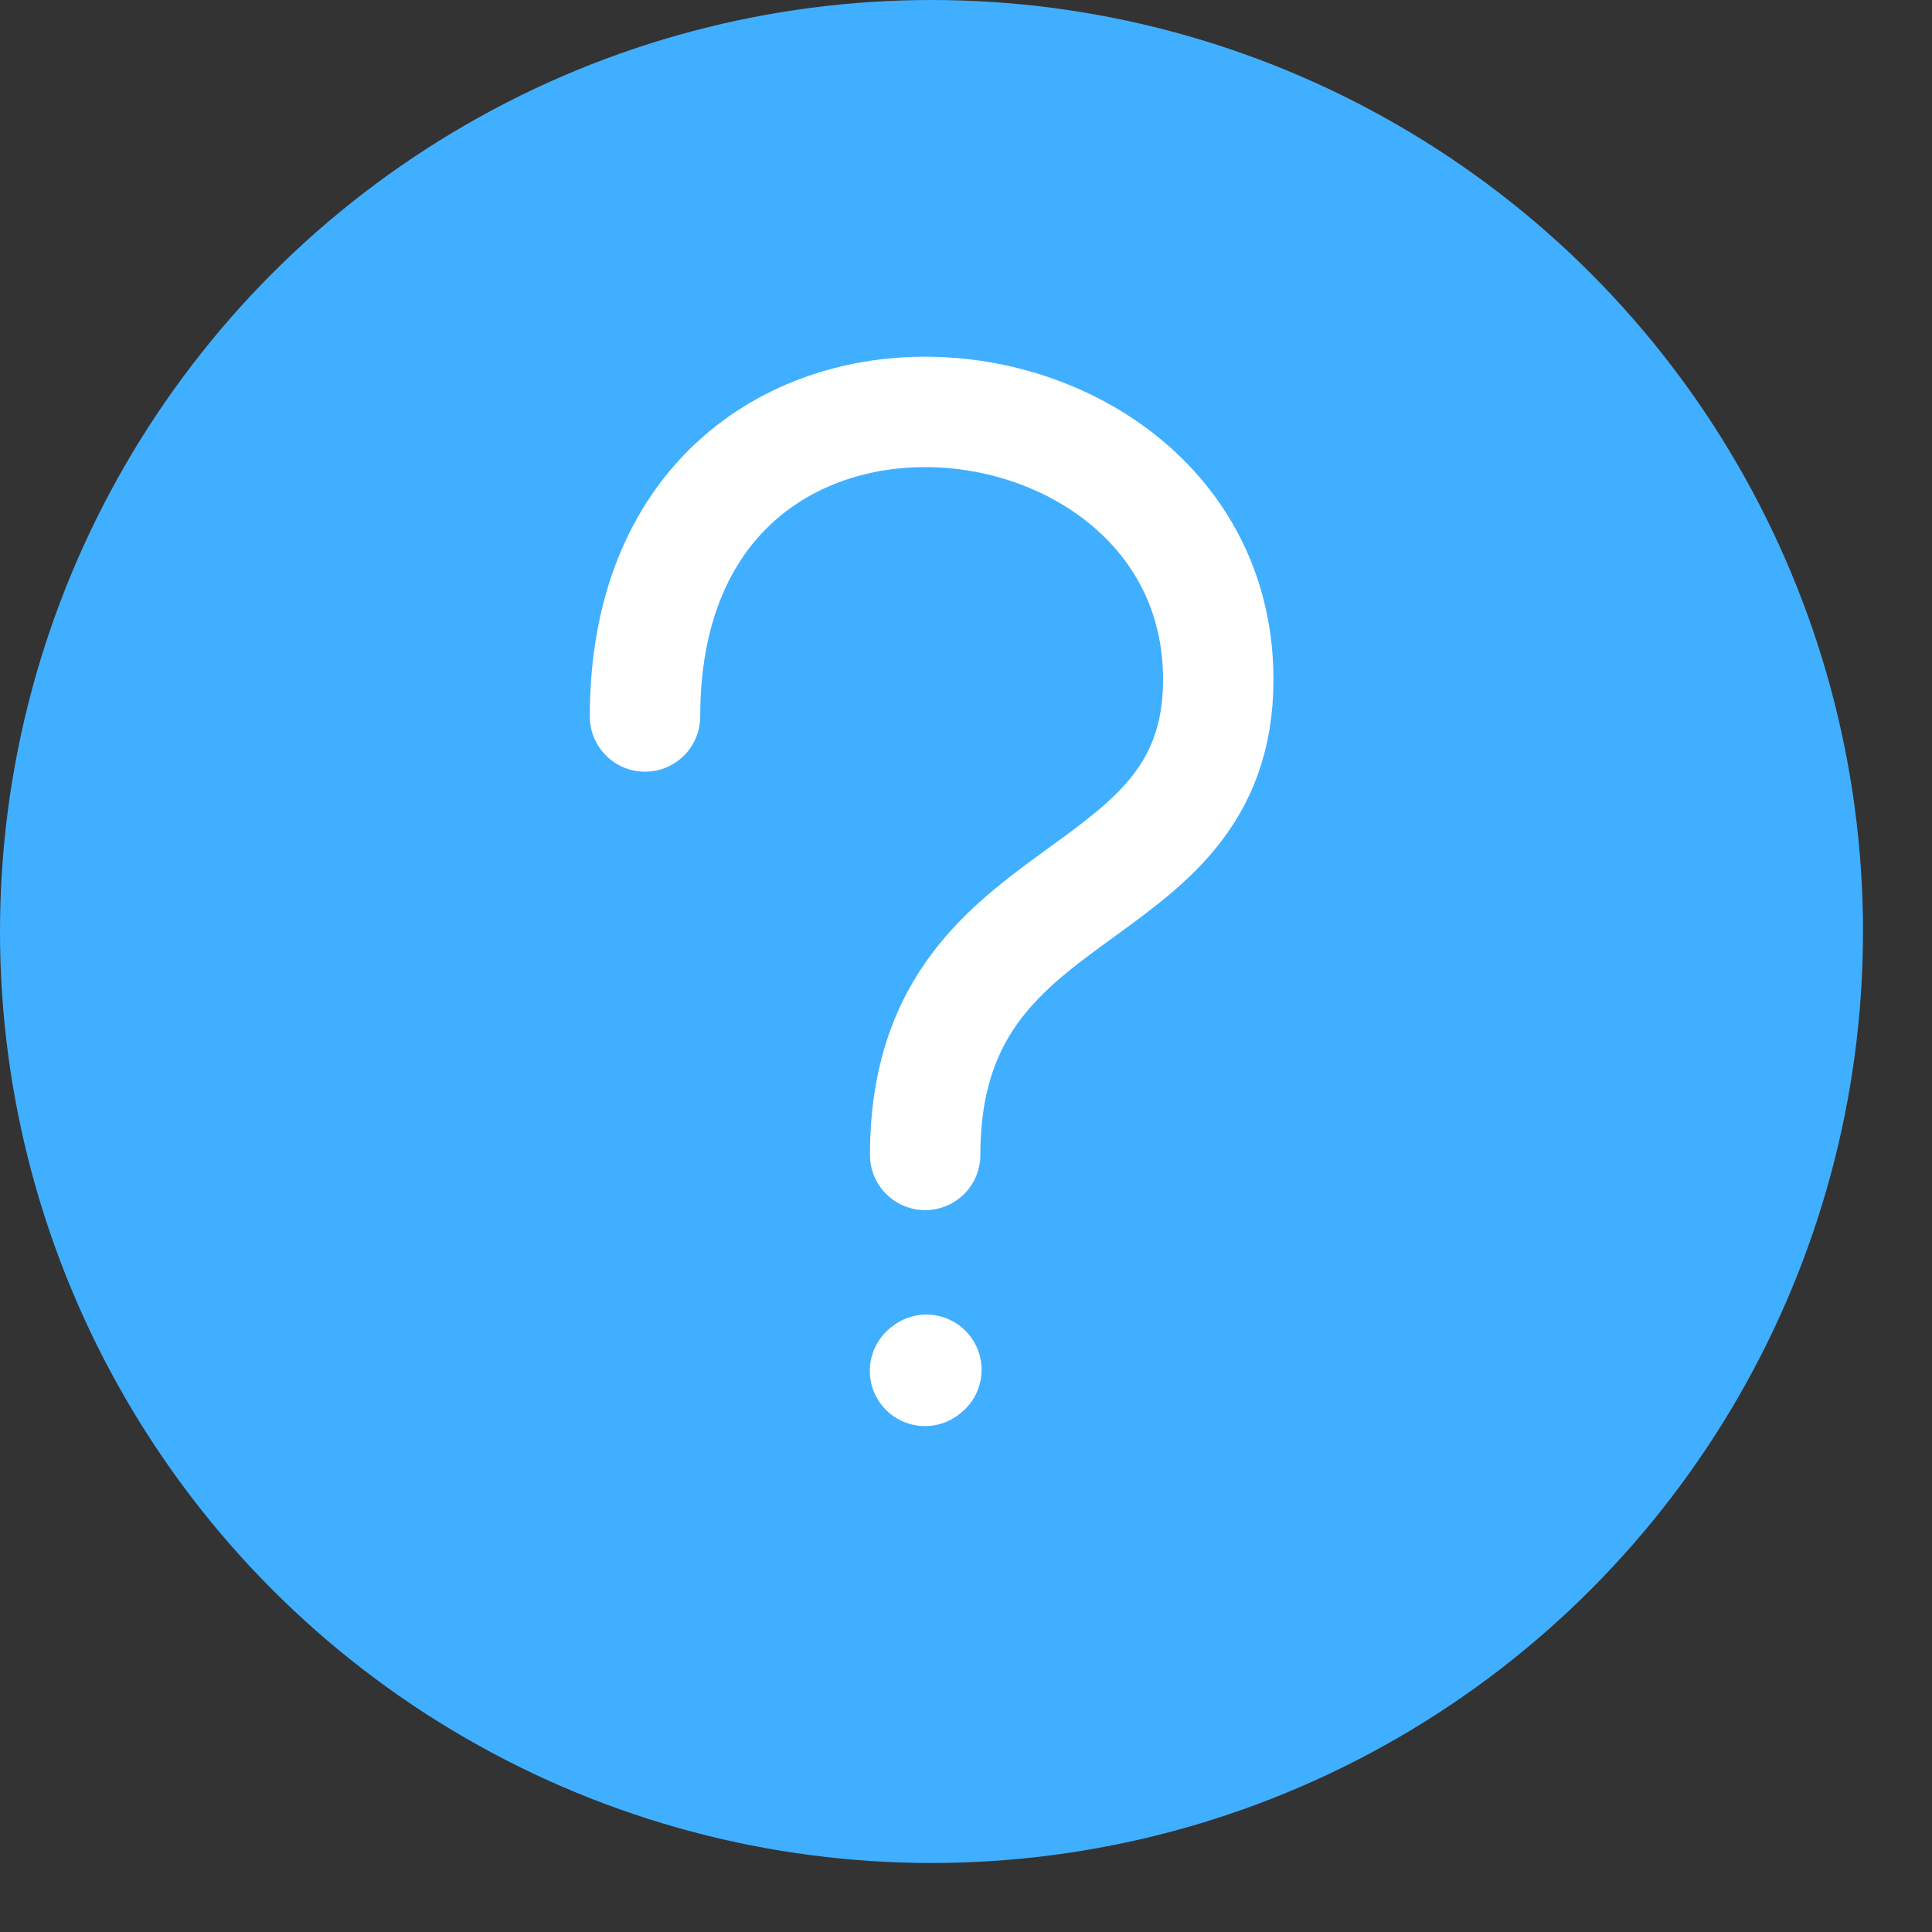 <svg width="14" height="14" viewBox="0 0 14 14" fill="none" xmlns="http://www.w3.org/2000/svg">
<rect x="0" y="0" width="14" height="14" fill="#333333" stroke="none"/>
<circle cx="6.75" cy="6.75" r="6.75" fill="#40AFFF"/>
<path d="M4.674 5.192C4.674 2.077 8.828 2.512 8.828 4.924C8.828 6.647 6.704 6.302 6.704 8.369" stroke="white" stroke-width="0.8" stroke-linecap="round" stroke-linejoin="round"/>
<path d="M6.703 9.934L6.713 9.926" stroke="white" stroke-width="0.8" stroke-linecap="round" stroke-linejoin="round"/>
</svg>

